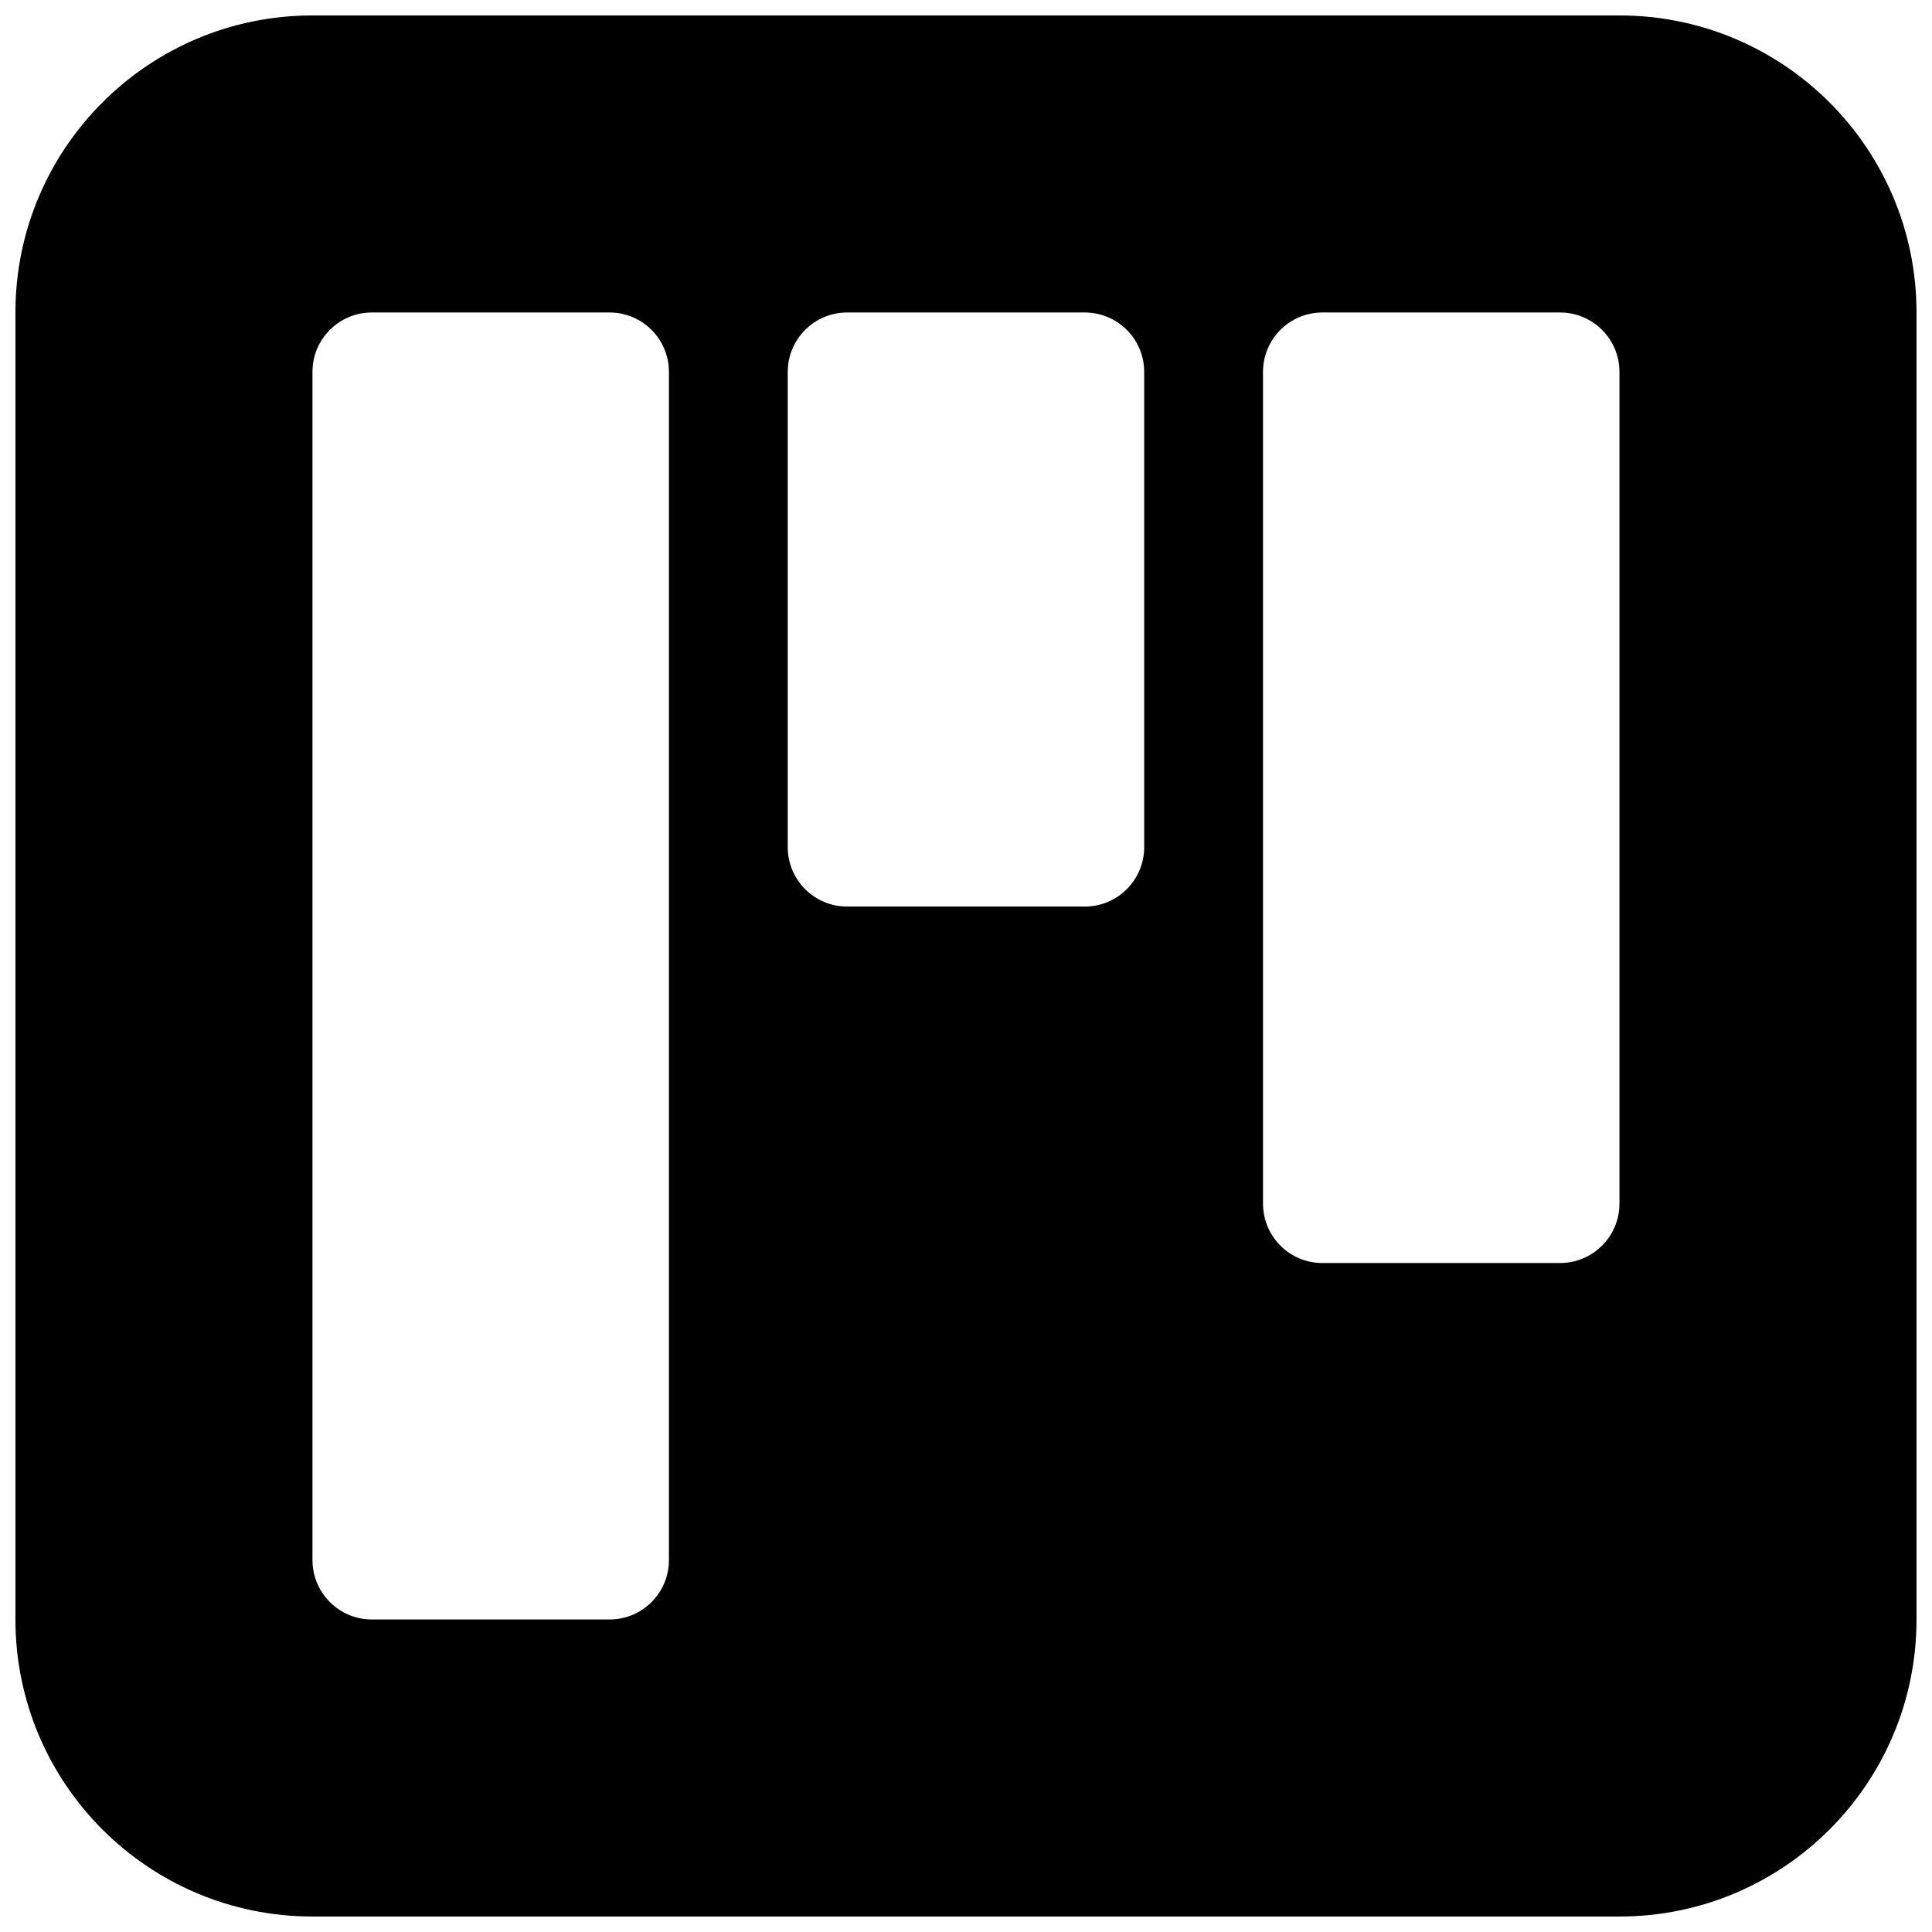 <?xml version="1.0" encoding="UTF-8"?>
<!-- Uploaded to: ICON Repo, www.iconrepo.com, Generator: ICON Repo Mixer Tools -->
<svg width="800px" height="800px" version="1.1" viewBox="144 144 512 512" xmlns="http://www.w3.org/2000/svg">
 <defs>
  <clipPath id="a">
   <path d="m148.09 148.09h503.81v503.81h-503.81z"/>
  </clipPath>
 </defs>
 <g clip-path="url(#a)">
  <path d="m148.09 226.81c0-43.473 35.246-78.719 78.719-78.719h346.37c43.477 0 78.719 35.246 78.719 78.719v346.37c0 43.477-35.242 78.719-78.719 78.719h-346.37c-43.473 0-78.719-35.242-78.719-78.719zm78.719 15.746c0-8.695 7.051-15.746 15.746-15.746h62.977c8.695 0 15.742 7.051 15.742 15.746v314.88c0 8.695-7.047 15.746-15.742 15.746h-62.977c-8.695 0-15.746-7.051-15.746-15.746zm125.95 0c0-8.695 7.051-15.746 15.746-15.746h62.977c8.695 0 15.742 7.051 15.742 15.746v125.95c0 8.695-7.047 15.742-15.742 15.742h-62.977c-8.695 0-15.746-7.047-15.746-15.742zm125.95 0c0-8.695 7.047-15.746 15.742-15.746h62.977c8.695 0 15.746 7.051 15.746 15.746v220.42c0 8.695-7.051 15.742-15.746 15.742h-62.977c-8.695 0-15.742-7.047-15.742-15.742z" fill-rule="evenodd"/>
 </g>
</svg>